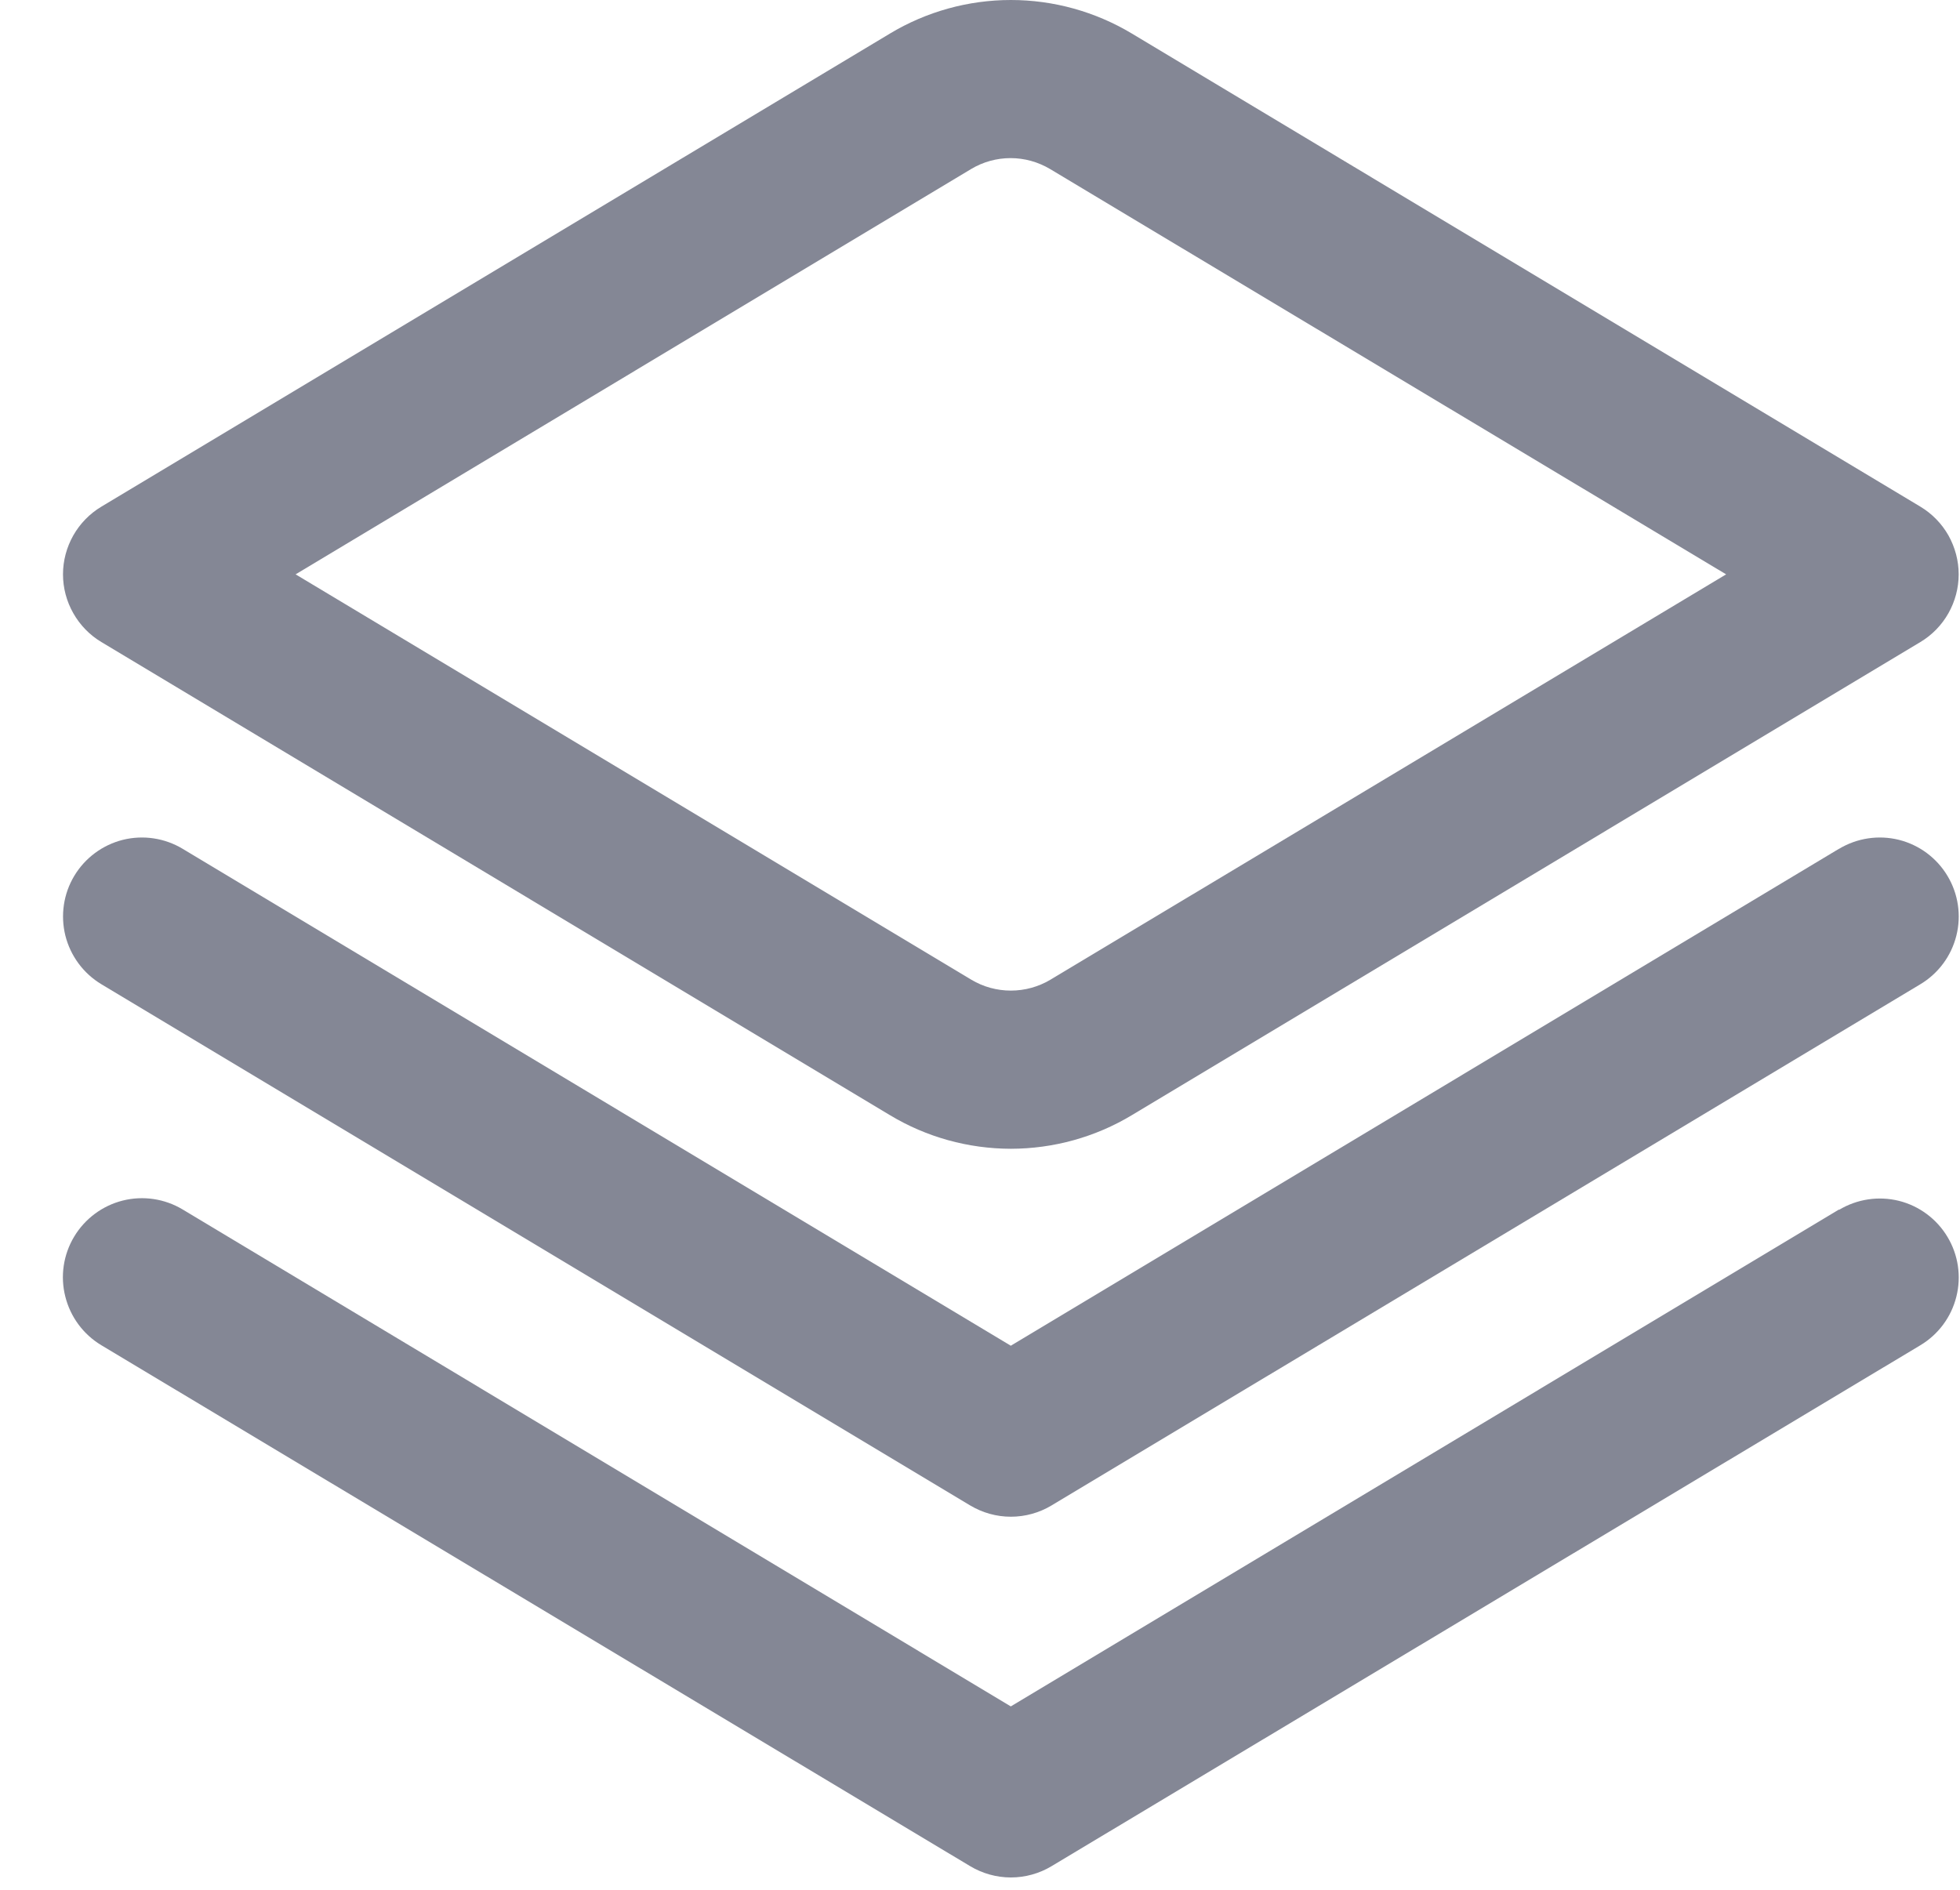 <svg width="28" height="27" viewBox="0 0 28 27" fill="none" xmlns="http://www.w3.org/2000/svg">
<path d="M26.271 12.127L14.44 19.227L2.609 12.127C2.353 11.973 2.045 11.927 1.755 11.999C1.465 12.072 1.215 12.257 1.061 12.514C0.907 12.77 0.862 13.078 0.934 13.368C1.007 13.658 1.192 13.908 1.448 14.062L13.86 21.509C14.036 21.614 14.236 21.67 14.441 21.67C14.646 21.67 14.847 21.614 15.022 21.509L27.434 14.062C27.691 13.908 27.876 13.658 27.948 13.368C28.021 13.078 27.975 12.77 27.821 12.514C27.667 12.257 27.418 12.072 27.127 11.999C26.837 11.927 26.53 11.973 26.273 12.127H26.271Z" fill="#848795"/>
<path d="M26.271 17.281L14.44 24.38L2.609 17.28C2.352 17.126 2.044 17.08 1.753 17.153C1.463 17.226 1.213 17.412 1.059 17.669C0.905 17.926 0.859 18.234 0.933 18.525C1.006 18.816 1.191 19.066 1.448 19.22L13.86 26.663C14.036 26.768 14.237 26.824 14.441 26.824C14.646 26.824 14.847 26.768 15.022 26.663L27.434 19.22C27.691 19.066 27.876 18.816 27.948 18.526C28.021 18.235 27.975 17.928 27.821 17.672C27.667 17.415 27.418 17.23 27.128 17.157C26.837 17.085 26.53 17.131 26.273 17.285L26.271 17.281Z" fill="#848795"/>
<path d="M14.441 16.413C13.832 16.412 13.235 16.247 12.714 15.933L1.448 9.173C1.281 9.073 1.143 8.931 1.047 8.761C0.951 8.592 0.9 8.401 0.9 8.206C0.9 8.011 0.951 7.82 1.047 7.65C1.143 7.481 1.281 7.339 1.448 7.239L12.714 0.479C13.235 0.166 13.832 0 14.441 0C15.05 0 15.647 0.166 16.169 0.479L27.434 7.239C27.601 7.339 27.739 7.481 27.835 7.65C27.93 7.82 27.981 8.011 27.981 8.206C27.981 8.401 27.93 8.592 27.835 8.761C27.739 8.931 27.601 9.073 27.434 9.173L16.169 15.933C15.647 16.247 15.05 16.412 14.442 16.413H14.441ZM4.223 8.206L13.877 13.998C14.047 14.1 14.242 14.153 14.441 14.153C14.639 14.153 14.834 14.1 15.005 13.998L24.659 8.206L15.001 2.415C14.83 2.313 14.635 2.259 14.437 2.259C14.238 2.259 14.043 2.313 13.873 2.415L4.223 8.206Z" fill="#848795"/>
</svg>
